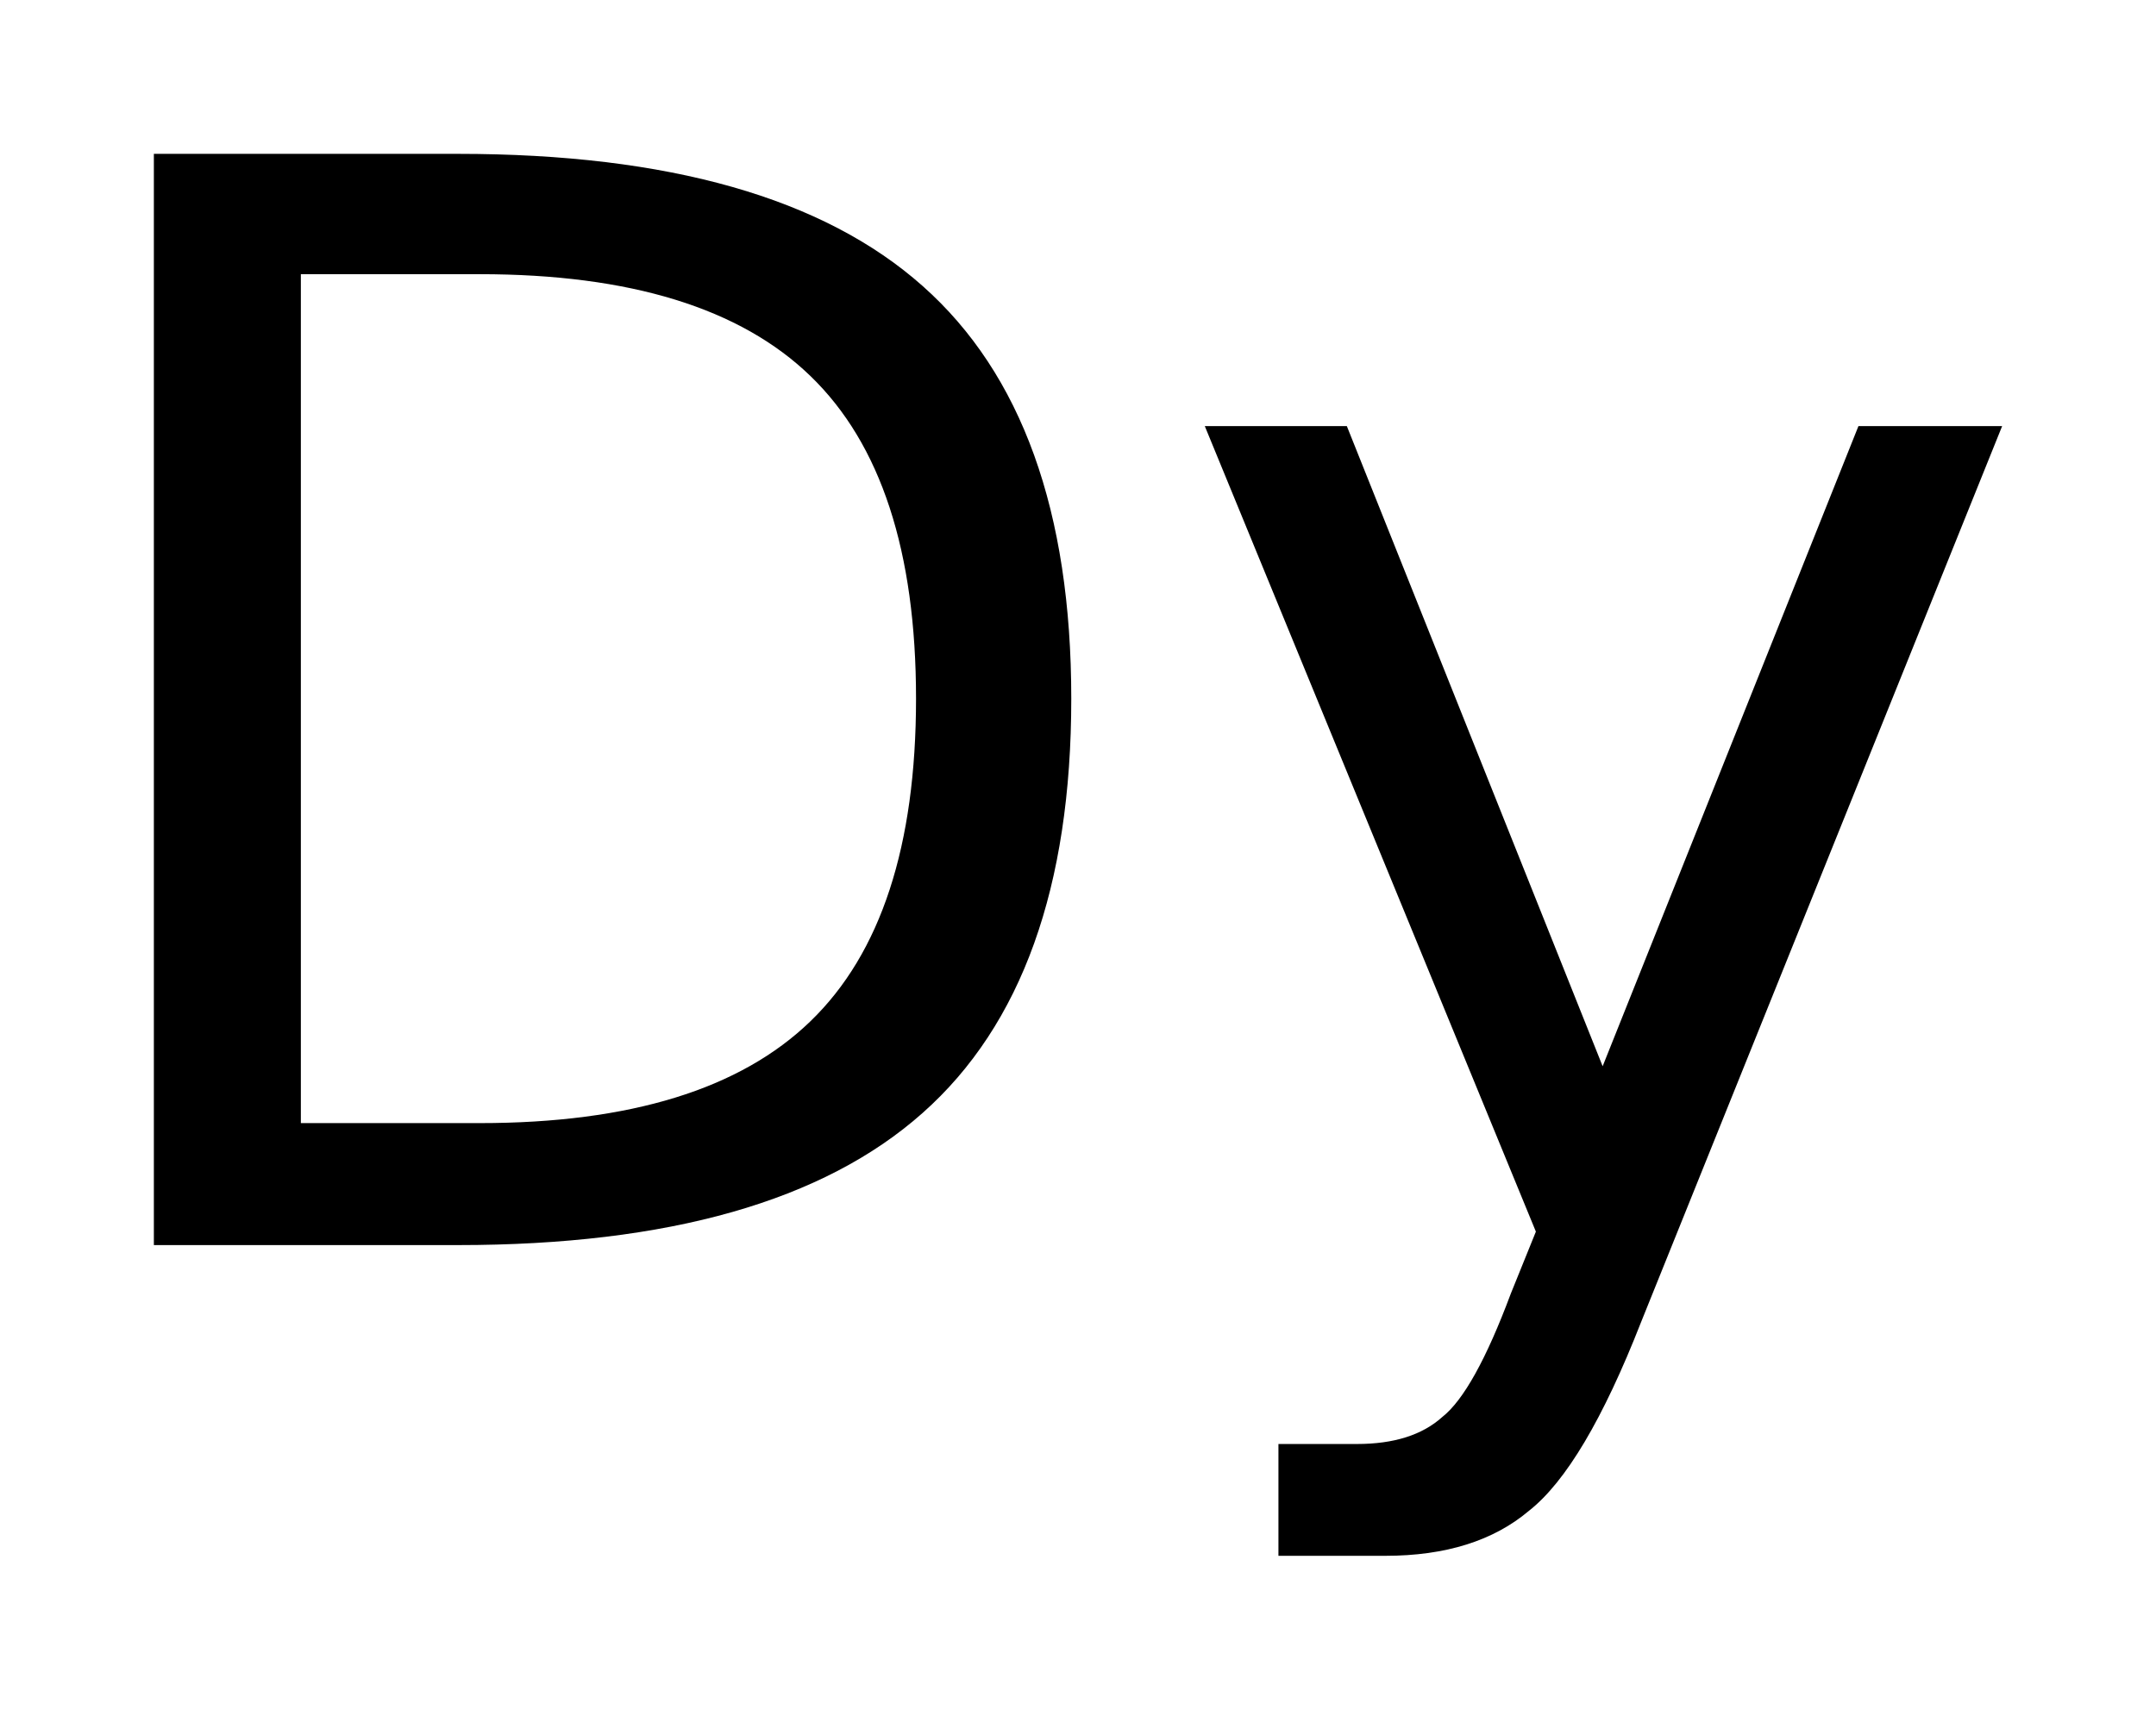 <?xml version='1.0' encoding='UTF-8'?>
<!DOCTYPE svg PUBLIC "-//W3C//DTD SVG 1.1//EN" "http://www.w3.org/Graphics/SVG/1.1/DTD/svg11.dtd">
<svg version='1.2' xmlns='http://www.w3.org/2000/svg' xmlns:xlink='http://www.w3.org/1999/xlink' width='7.847mm' height='6.223mm' viewBox='0 0 7.847 6.223'>
  <desc>Generated by the Chemistry Development Kit (http://github.com/cdk)</desc>
  <g stroke-linecap='round' stroke-linejoin='round' fill='#000000'>
    <rect x='.0' y='.0' width='8.0' height='7.0' fill='#FFFFFF' stroke='none'/>
    <g id='mol1' class='mol'>
      <path id='mol1atm1' class='atom' d='M1.095 .998v3.09h.651q.821 -.0 1.204 -.371q.384 -.371 .384 -1.174q-.0 -.803 -.384 -1.174q-.383 -.371 -1.204 -.371h-.651zM.56 .56h1.107q1.15 -.0 1.691 .481q.541 .48 .541 1.502q.0 1.028 -.541 1.508q-.541 .481 -1.691 .481h-1.107v-3.972zM5.973 4.812q-.207 .529 -.408 .687q-.194 .164 -.523 .164h-.389v-.407h.286q.201 -.0 .31 -.098q.116 -.091 .25 -.45l.091 -.225l-1.205 -2.932h.517l.931 2.33l.931 -2.33h.523l-1.314 3.261z' stroke='none'/>
    </g>
  </g>
</svg>
